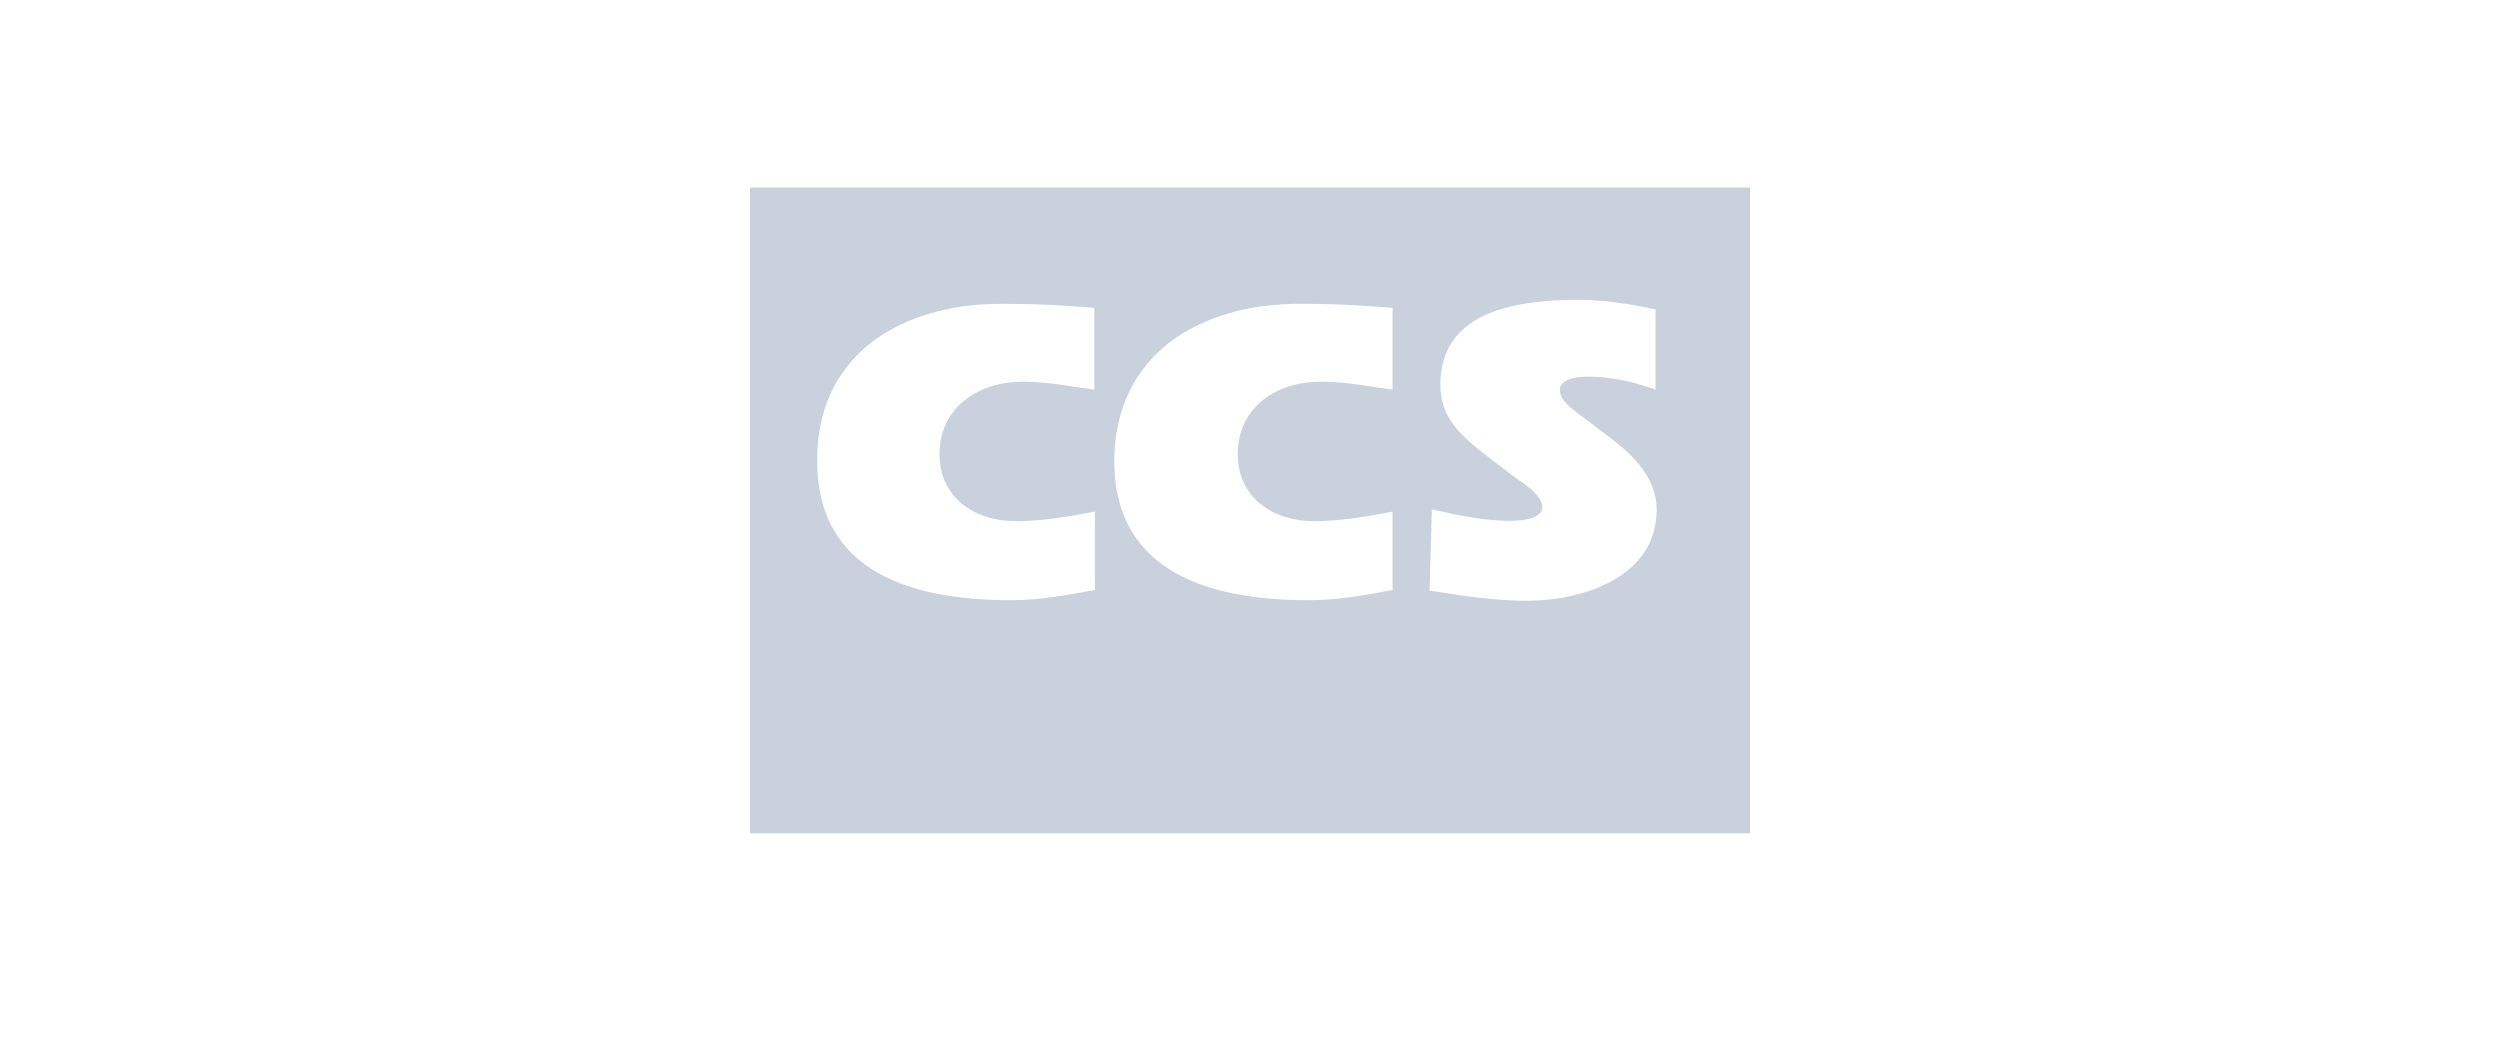 <svg width="120" height="50" fill="none" xmlns="http://www.w3.org/2000/svg"><path fill-rule="evenodd" clip-rule="evenodd" d="M36 9v31h48V9H36zm32.728 15.447l.984.216c.792.163 1.584.299 2.404.326.41.027 1.967.054 1.912-.678-.054-.65-1.065-1.192-1.502-1.544l-1.311-1.003c-1.175-.922-2.077-1.762-2.077-3.306 0-3.604 3.825-4.065 6.612-4.065 1.256 0 2.486.19 3.715.46v3.849c-1.038-.38-2.158-.624-3.251-.624-.382 0-1.339.055-1.339.65 0 .488.574.895.902 1.139l1.502 1.138c1.148.867 2.24 1.951 2.24 3.469 0 3.225-3.55 4.363-6.228 4.363-1.557 0-3.115-.244-4.672-.488l.11-3.902zm-6.365-9.864c1.093 0 2.213.027 3.306.108l1.175.081v3.93l-.957-.136c-.82-.135-1.666-.244-2.513-.244-2.104 0-3.961 1.22-3.961 3.469 0 2.087 1.666 3.225 3.66 3.225 1.284 0 2.514-.217 3.77-.46v3.766c-1.31.244-2.65.488-4.016.488-4.562 0-9.343-1.22-9.343-6.694.028-5.122 4.126-7.534 8.88-7.534zm-14.315 0c1.093 0 2.213.027 3.305.108l1.175.081v3.93l-.956-.136c-.82-.135-1.666-.244-2.486-.244-2.104 0-3.989 1.22-3.989 3.469 0 2.087 1.667 3.225 3.661 3.225 1.284 0 2.514-.217 3.797-.46v3.766c-1.338.244-2.677.488-4.015.488-4.563 0-9.316-1.22-9.316-6.694-.028-5.122 4.07-7.534 8.824-7.534z" fill="#C3CCD9" opacity=".9"/></svg>